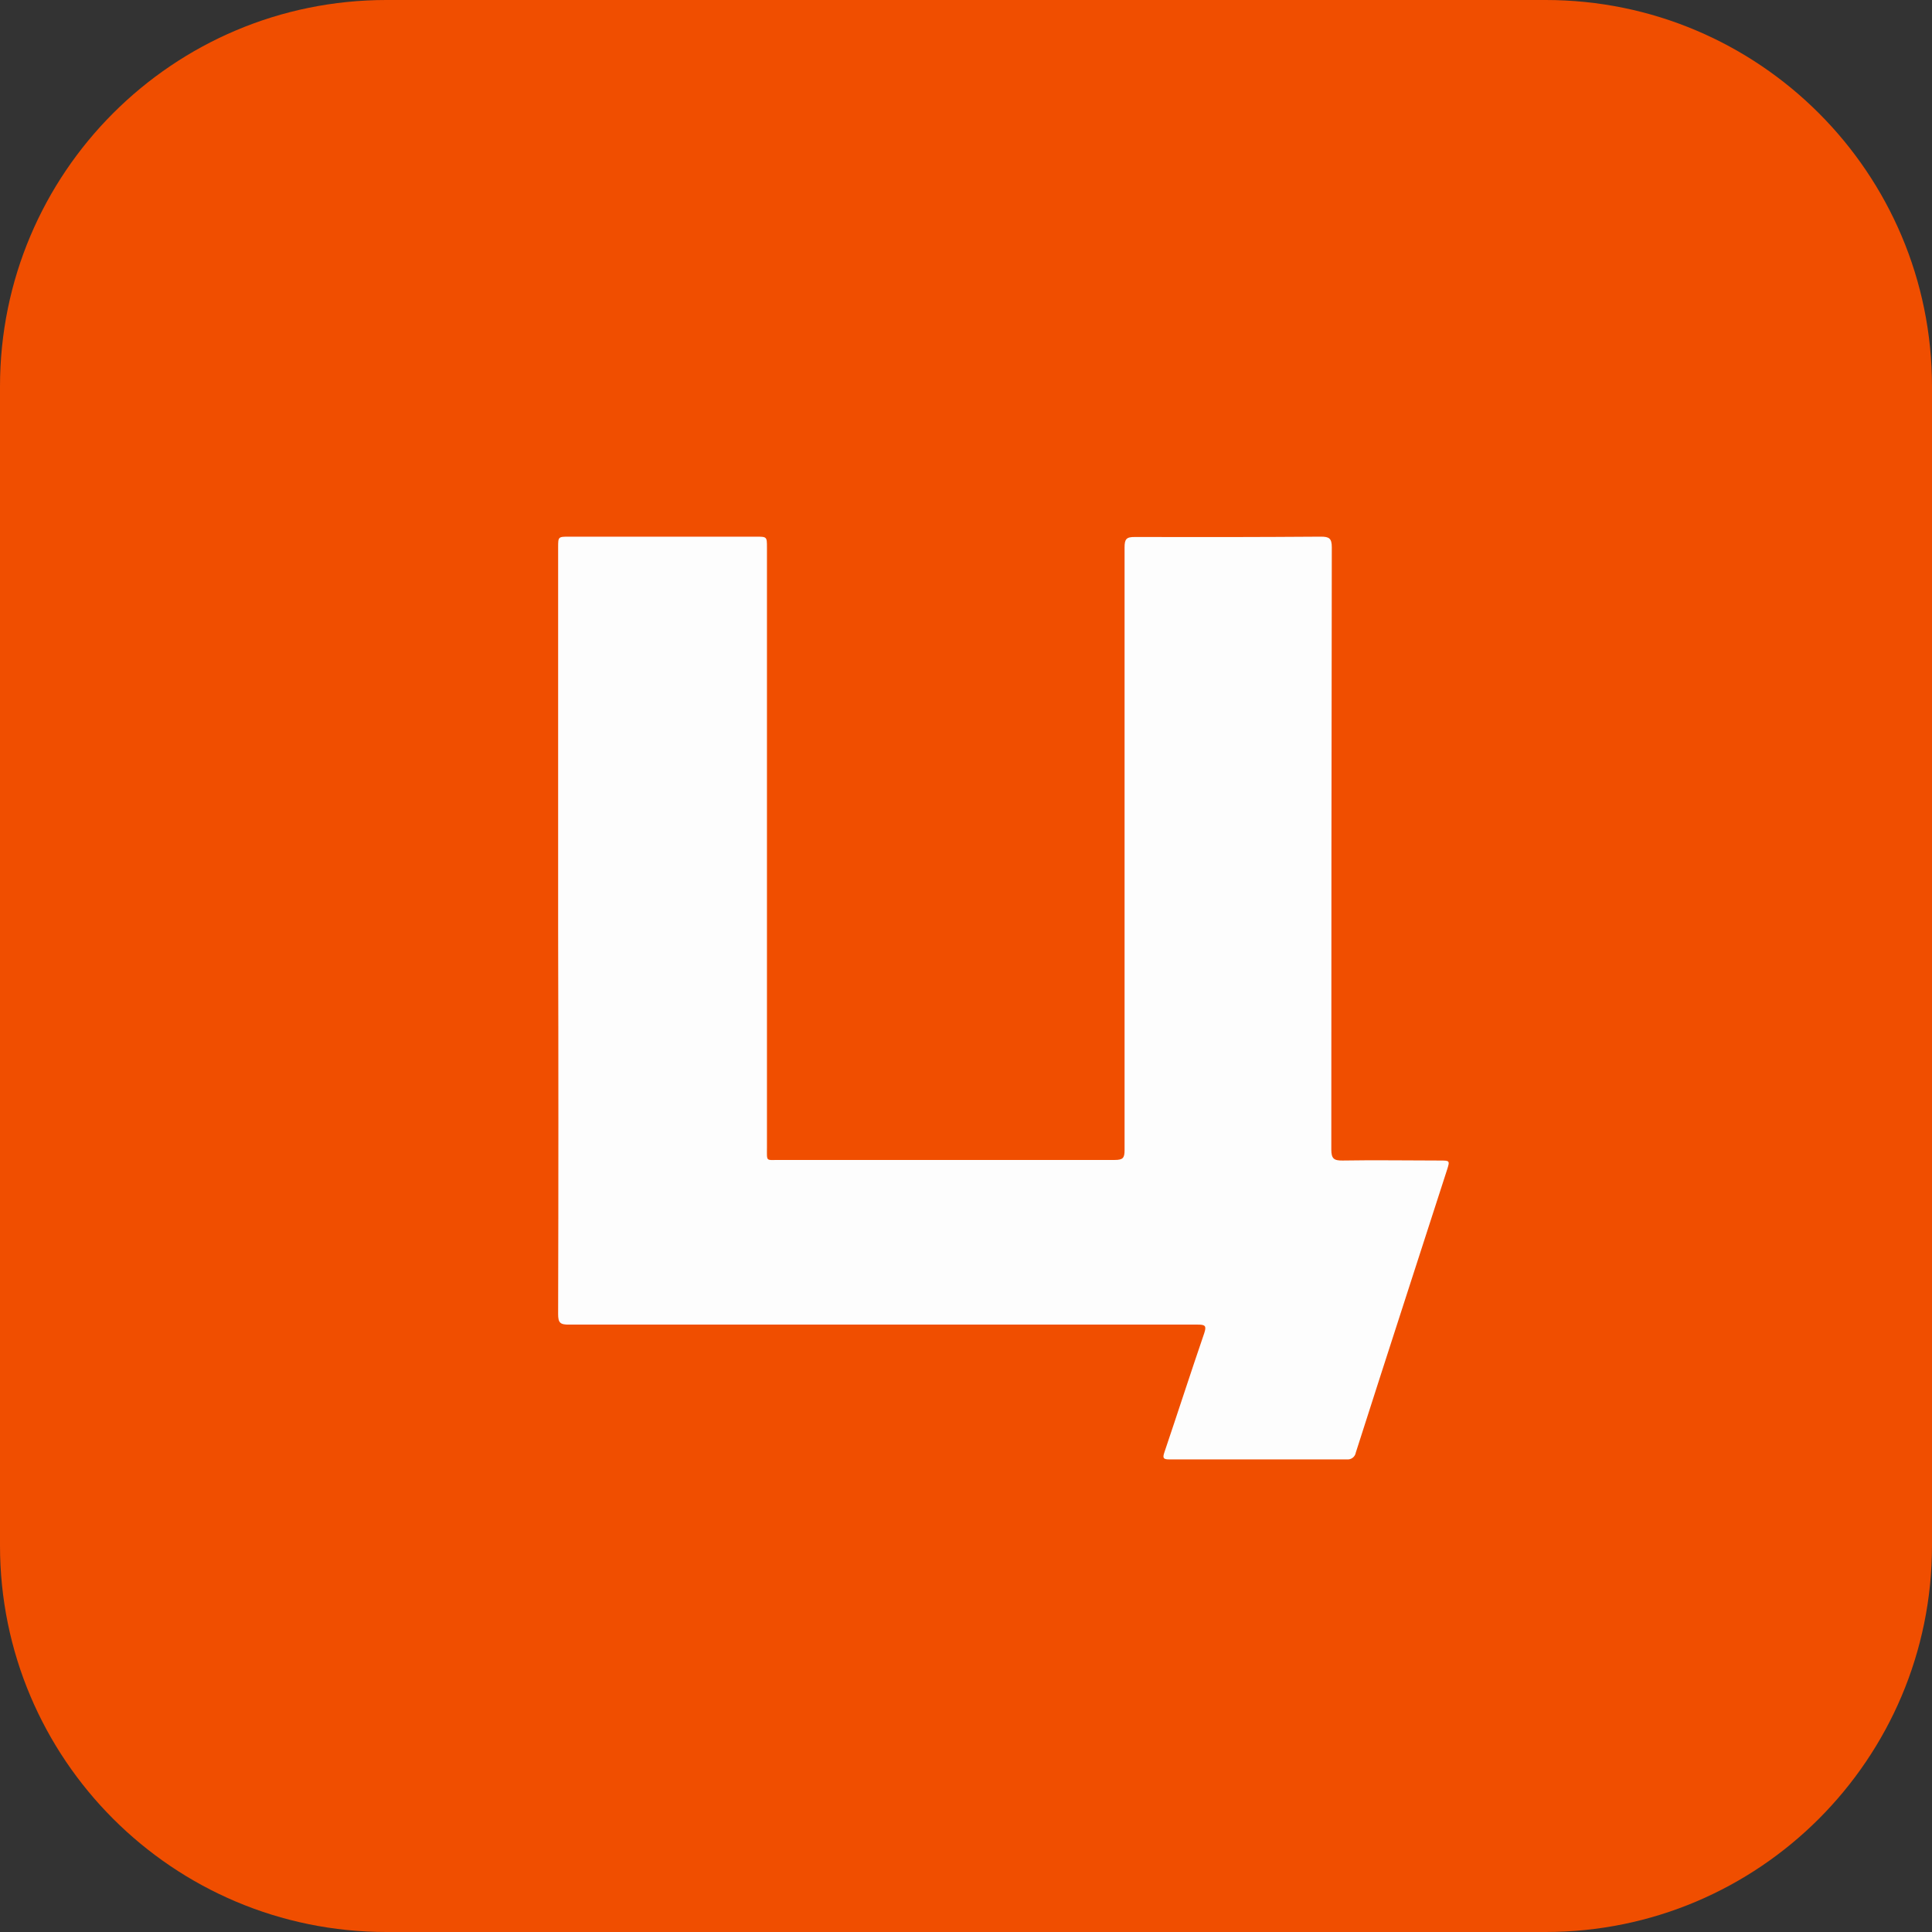 <svg width="80" height="80" viewBox="0 0 80 80" fill="none" xmlns="http://www.w3.org/2000/svg">
<rect x="0" y="0" width="80" height="80" fill="#333333" stroke="none"/>
<g clip-path="url(#clip0_2140_3)">
<path d="M64 0H16C7.163 0 0 7.163 0 16V64C0 72.837 7.163 80 16 80H64C72.837 80 80 72.837 80 64V16C80 7.163 72.837 0 64 0Z" fill="#F04E00"/>
<path d="M23.111 38.525V22.672C23.111 22.222 23.111 22.222 23.581 22.222H31.296C31.758 22.222 31.758 22.222 31.758 22.675V47.522C31.758 48.112 31.705 48.031 32.265 48.031H46.16C46.496 48.031 46.566 47.95 46.566 47.627V22.664C46.566 22.326 46.64 22.232 46.986 22.236C49.549 22.244 52.119 22.24 54.697 22.222C55.033 22.222 55.147 22.29 55.147 22.66C55.134 30.981 55.127 39.294 55.127 47.599C55.127 47.981 55.238 48.058 55.59 48.055C56.932 48.031 58.274 48.055 59.615 48.055C60.034 48.055 60.042 48.055 59.917 48.446L58.193 53.776C57.504 55.901 56.82 58.026 56.14 60.151C56.126 60.235 56.08 60.311 56.012 60.363C55.944 60.415 55.859 60.439 55.774 60.431H48.422C48.166 60.431 48.133 60.374 48.217 60.131C48.77 58.495 49.301 56.849 49.861 55.216C49.967 54.902 49.91 54.849 49.598 54.849H23.565C23.191 54.855 23.111 54.768 23.111 54.41C23.125 49.118 23.125 43.822 23.111 38.525Z" fill="#FDFDFD"/>
</g>
<defs>
<clipPath id="clip0_2140_3">
<rect width="80" height="80" fill="white"/>
</clipPath>
</defs>
</svg>
